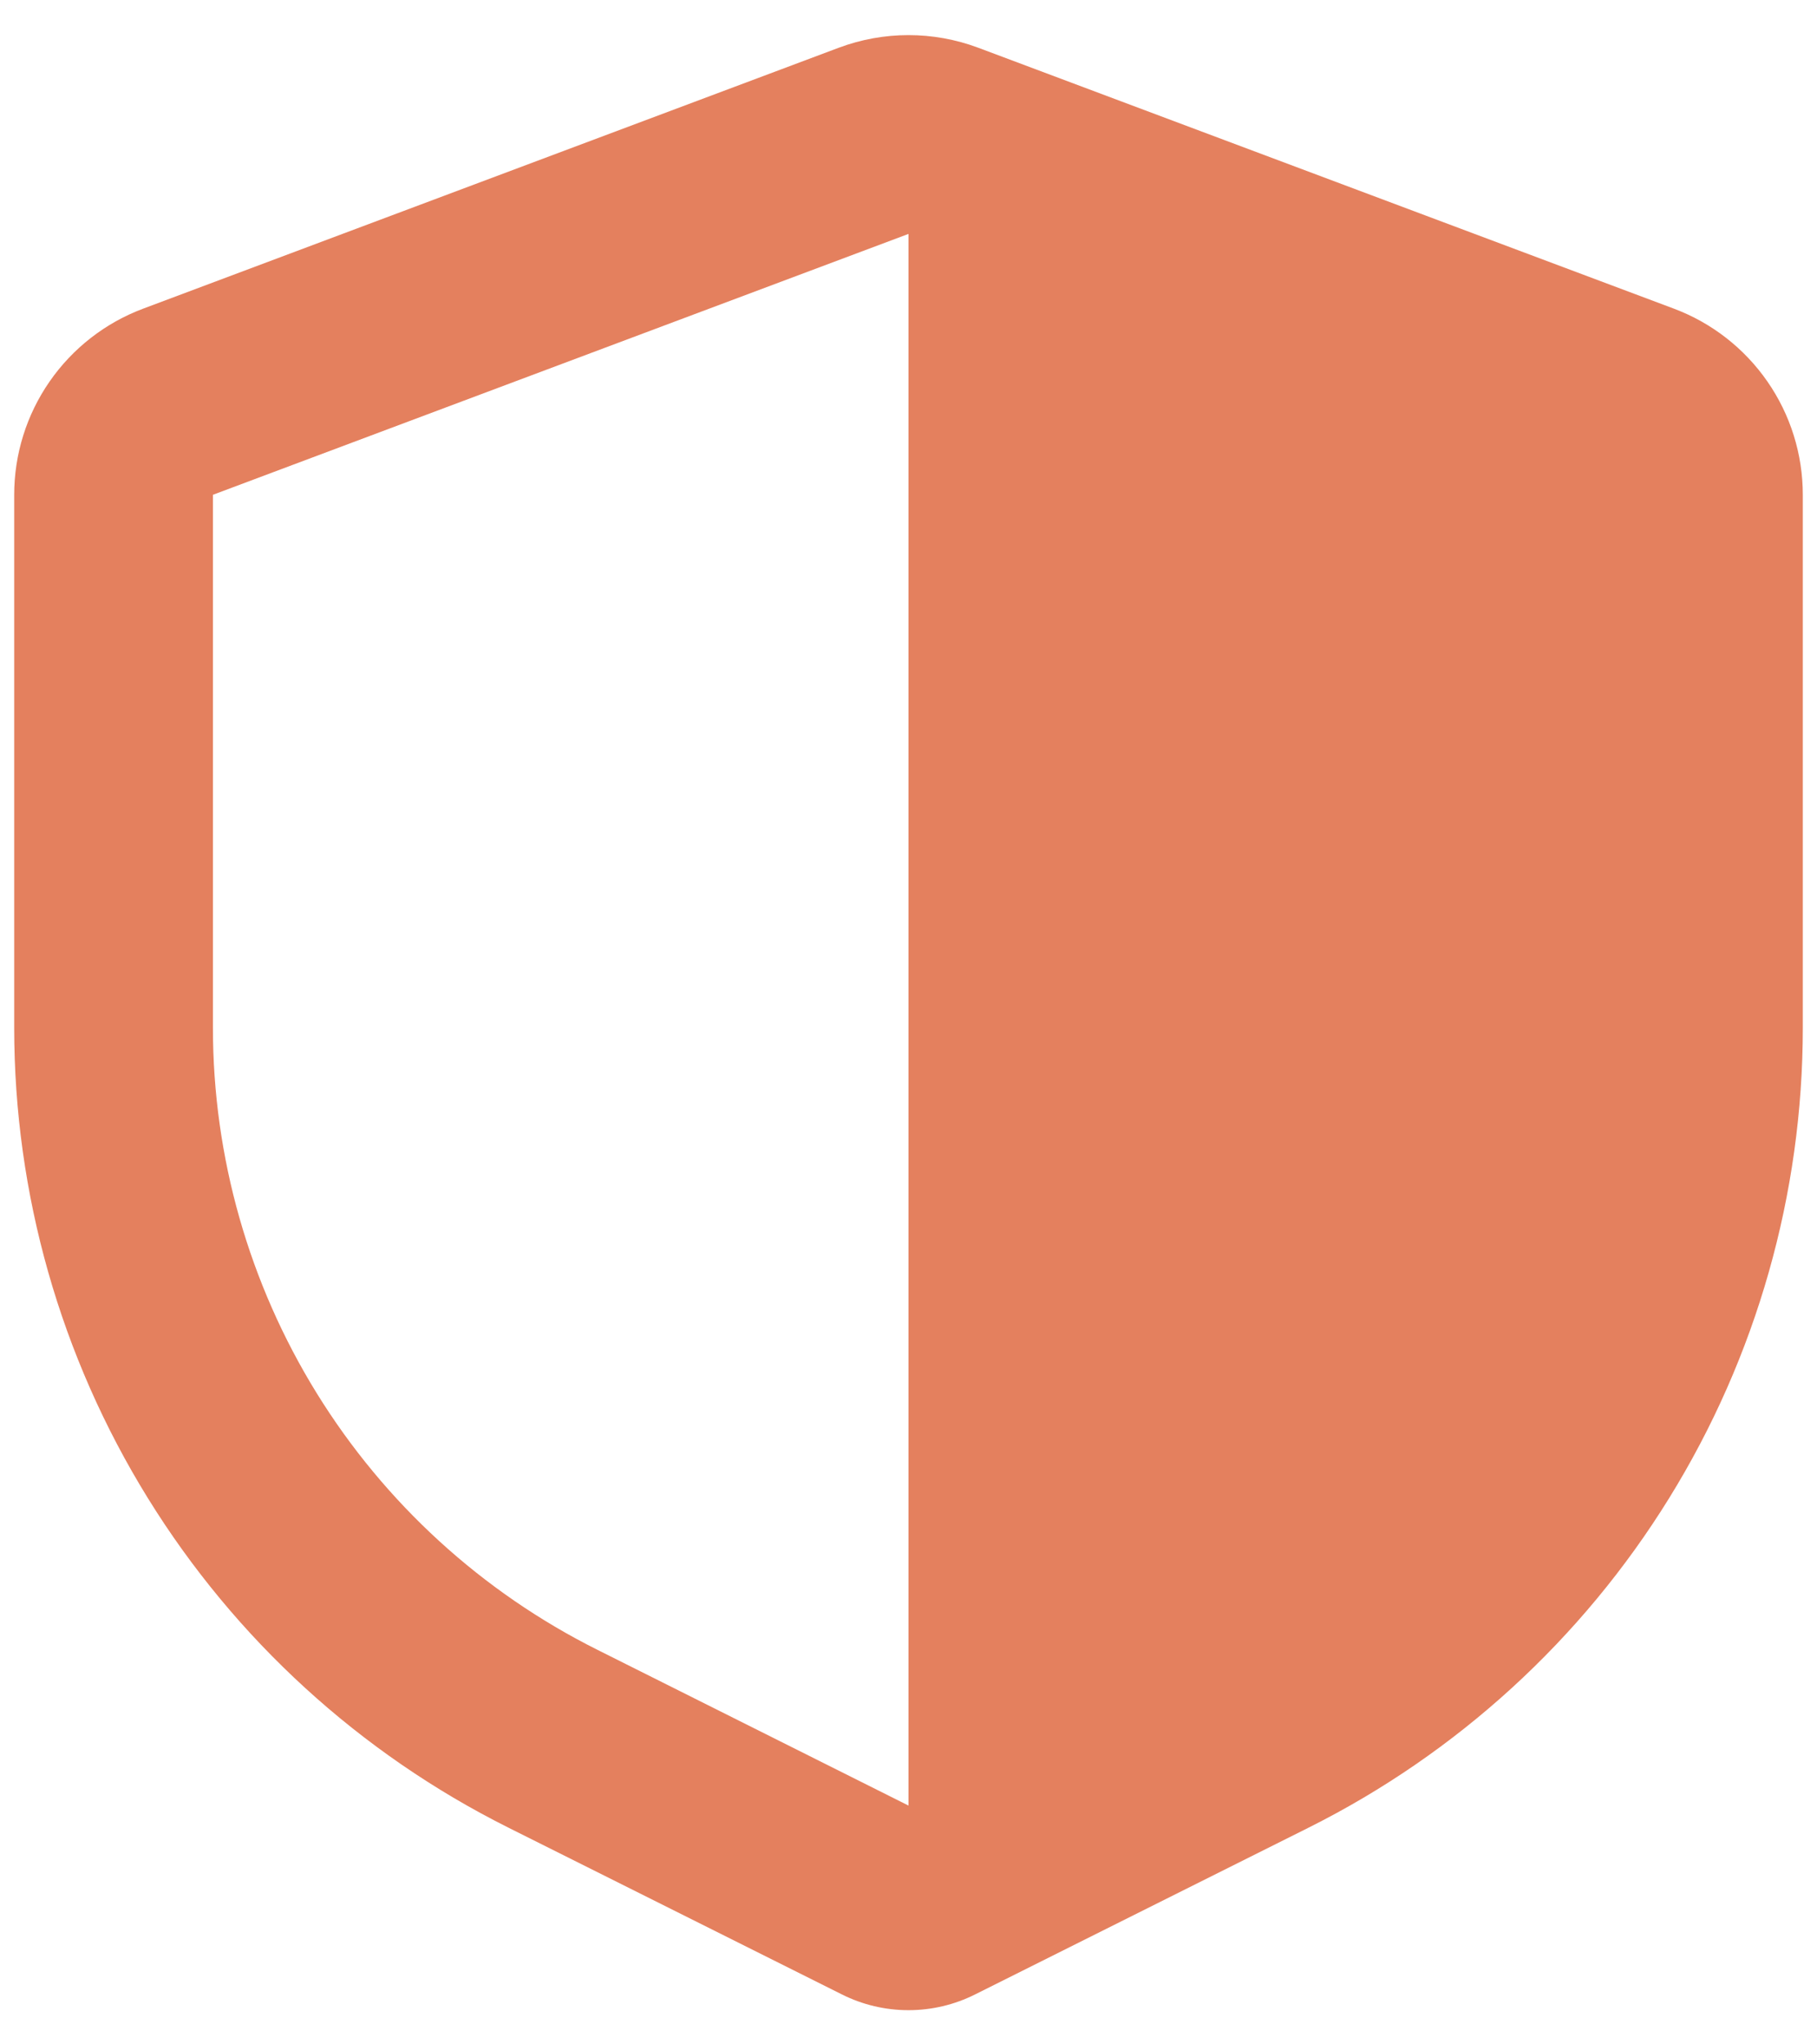 <?xml version="1.0" encoding="UTF-8"?> <svg xmlns="http://www.w3.org/2000/svg" width="32" height="36" viewBox="0 0 32 36" fill="none"><path fill-rule="evenodd" clip-rule="evenodd" d="M14.771 0.841C15.564 0.544 16.436 0.544 17.229 0.841L29.479 5.435C30.146 5.685 30.721 6.133 31.127 6.719C31.533 7.304 31.75 8 31.75 8.713V18.098C31.75 21.023 30.936 23.89 29.398 26.378C27.86 28.867 25.66 30.877 23.044 32.185L17.174 35.12C16.81 35.303 16.408 35.398 16 35.398C15.592 35.398 15.19 35.303 14.826 35.12L8.956 32.185C6.34 30.877 4.14 28.867 2.602 26.378C1.064 23.89 0.25 21.023 0.25 18.098V8.713C0.25 8 0.467 7.304 0.873 6.719C1.279 6.133 1.854 5.685 2.522 5.435L14.771 0.841ZM16 4.119L3.75 8.713V18.098C3.75 20.373 4.384 22.602 5.58 24.537C6.777 26.472 8.488 28.036 10.523 29.053L16 31.795V4.119Z" fill="#E4805E"></path></svg> 